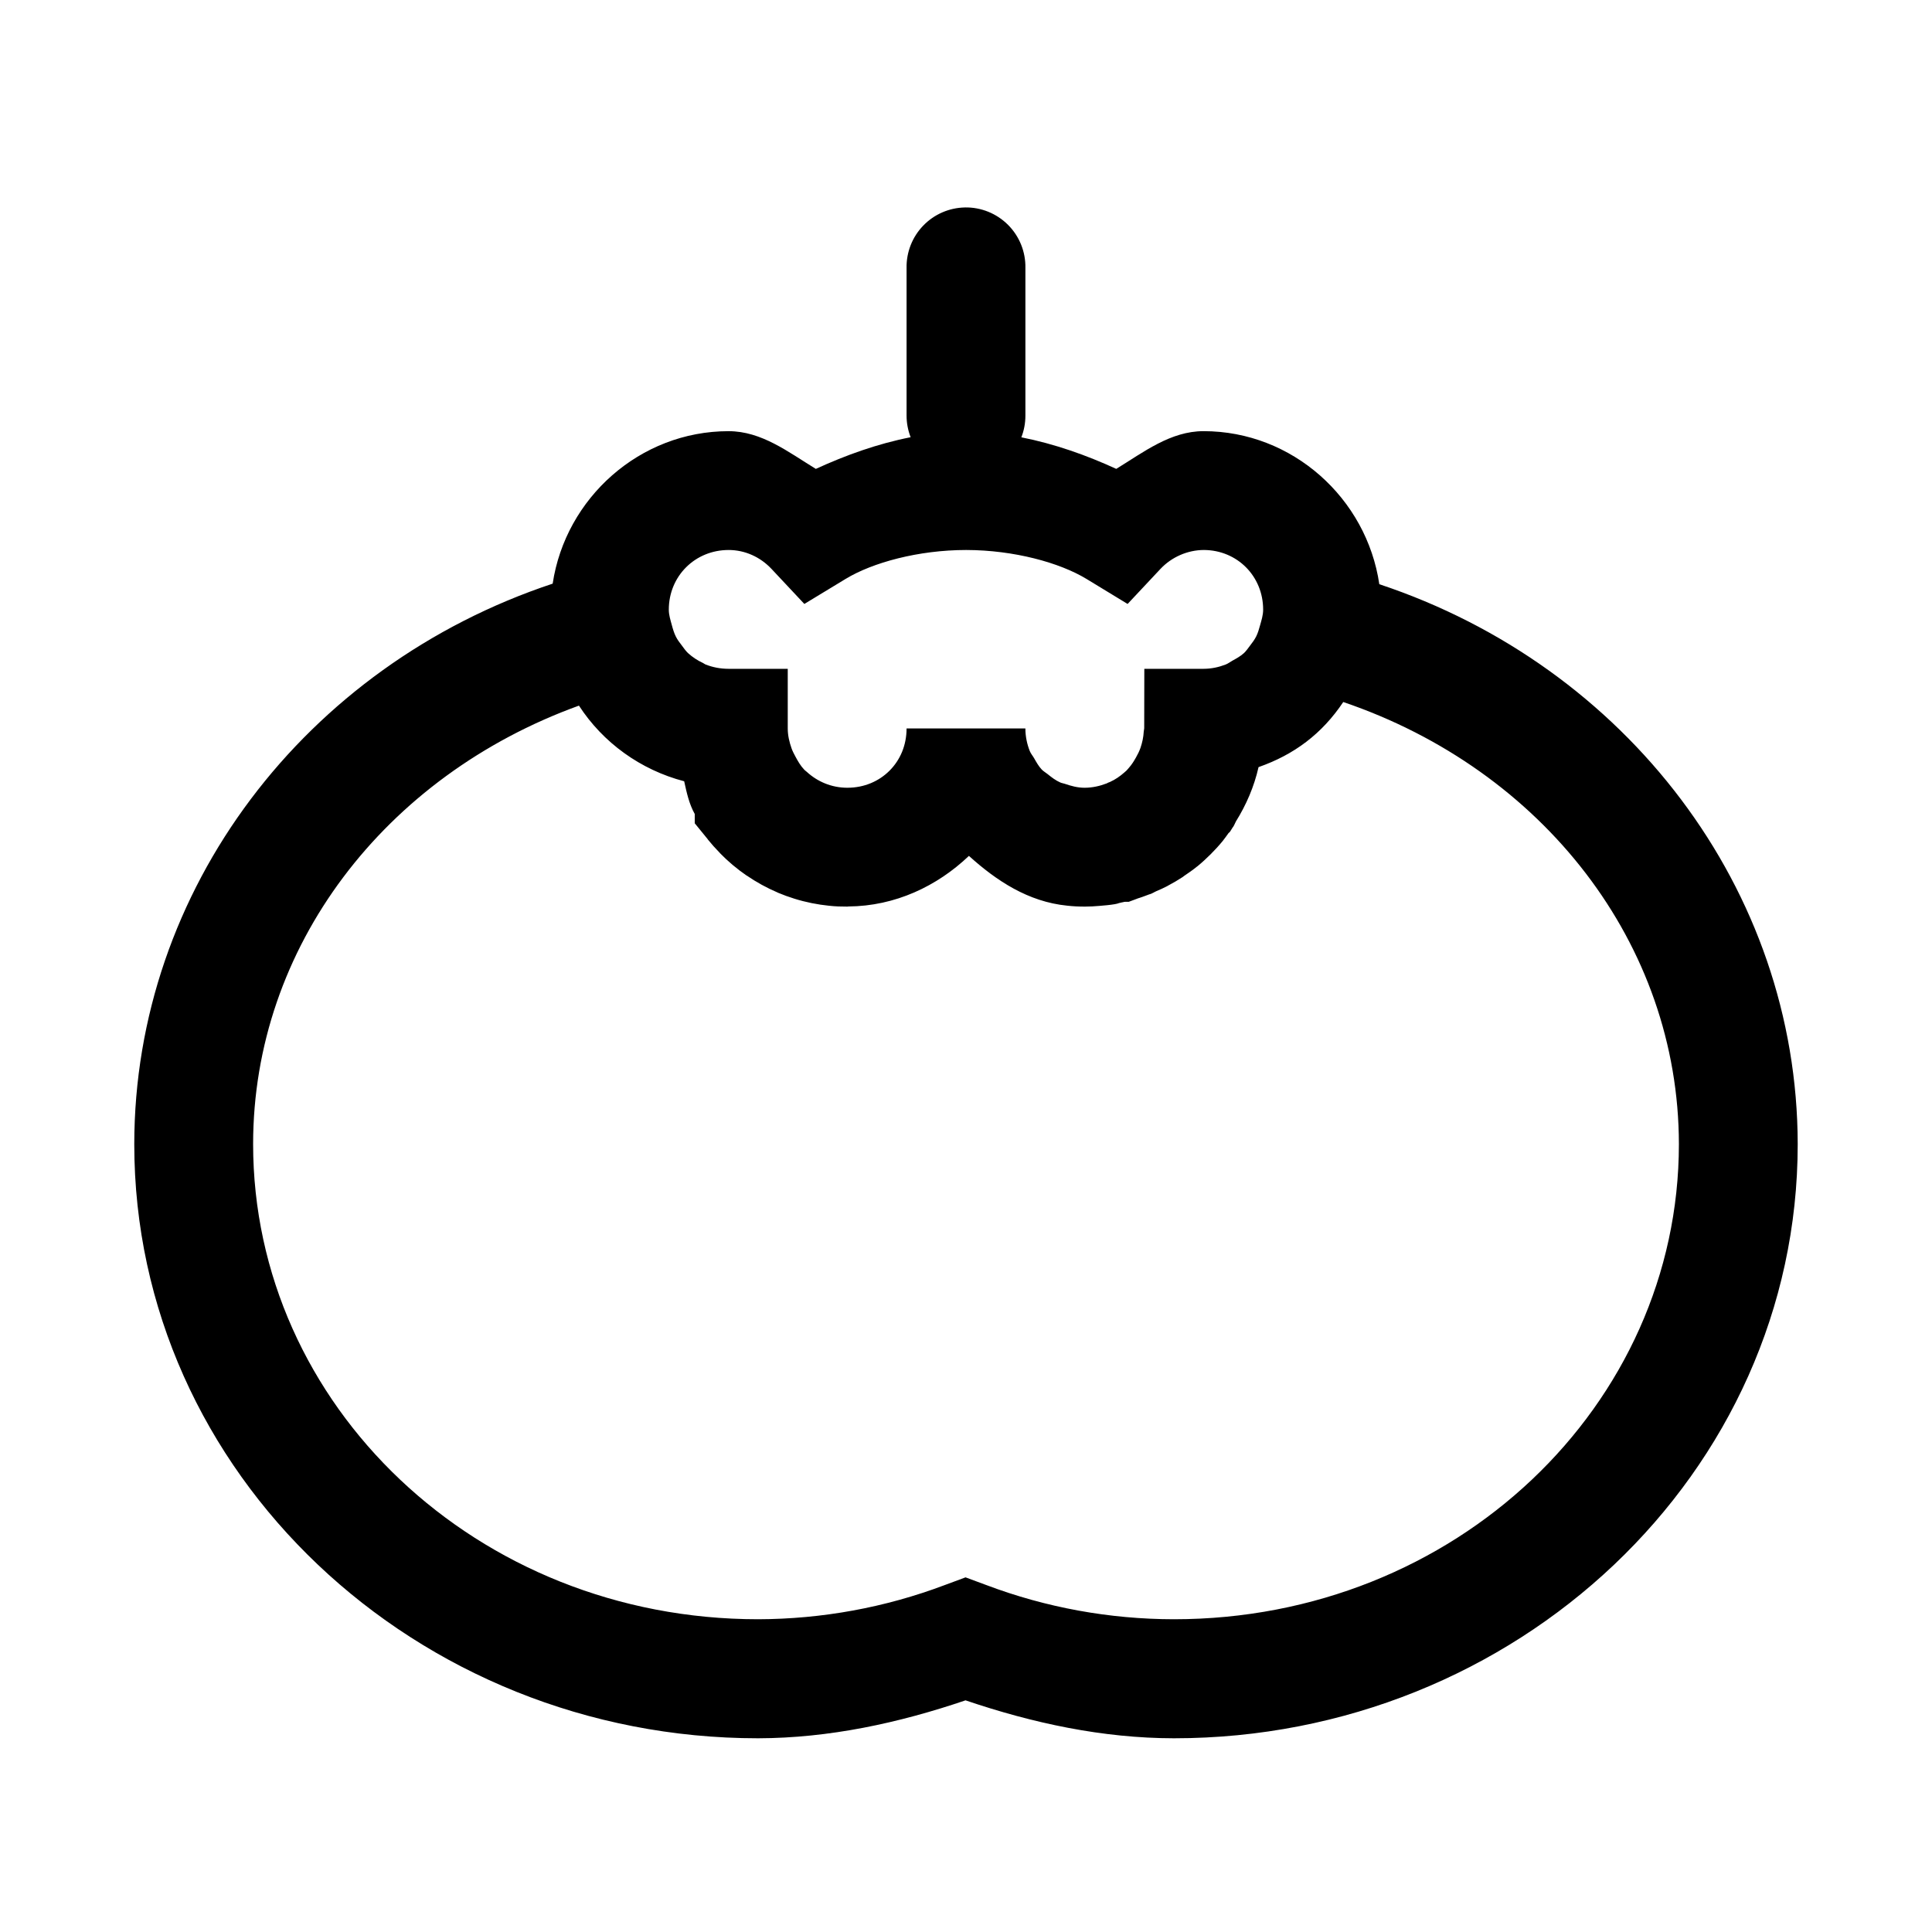<?xml version="1.0" encoding="UTF-8"?>
<!-- Uploaded to: SVG Repo, www.svgrepo.com, Generator: SVG Repo Mixer Tools -->
<svg fill="#000000" width="800px" height="800px" version="1.1" viewBox="144 144 512 512" xmlns="http://www.w3.org/2000/svg">
 <path d="m399.72 198.98c-4.184 0.074-8.164 1.809-11.062 4.82-2.902 3.008-4.488 7.051-4.406 11.23v39.145c0.004 1.949 0.371 3.879 1.078 5.691-8.855 1.75-17.207 4.766-25.125 8.395-7.348-4.492-14.355-9.988-23.125-9.996-23.543 0-43.203 17.734-46.617 40.406-65.547 21.777-110.85 81.02-110.88 148.55 0 87.238 74.648 157.44 165.31 157.44h0.031c18.805-0.043 37.246-4.039 54.949-10.055 17.789 6.043 36.332 10.039 55.227 10.055 90.668 0 165.31-70.203 165.31-157.44v-0.031c-0.094-67.484-45.383-126.61-110.88-148.37-3.348-22.75-22.992-40.562-46.586-40.562-8.758 0.016-15.789 5.504-23.125 9.996-7.906-3.625-16.297-6.613-25.152-8.363 0.711-1.824 1.074-3.766 1.074-5.723v-39.145c0.086-4.273-1.574-8.402-4.598-11.43-3.023-3.027-7.144-4.695-11.422-4.621zm-62.641 90.773c4.348 0.004 8.402 1.848 11.379 5.016l8.703 9.285 10.945-6.641c7.113-4.316 19.25-7.652 31.949-7.66 12.66 0.027 24.766 3.356 31.859 7.66l10.914 6.641 8.703-9.285c2.977-3.16 7.191-5.008 11.531-5.016 8.836 0.051 15.684 6.957 15.684 15.809 0 1.504-0.457 2.848-0.832 4.211-0.277 1-0.562 1.992-1.012 2.891-0.441 0.875-1.012 1.637-1.602 2.398-0.535 0.695-1.02 1.438-1.66 2.031-0.895 0.812-1.969 1.406-3.043 1.996-0.598 0.336-1.141 0.762-1.785 1.016-1.816 0.699-3.773 1.137-5.871 1.137h-15.684v0.031l-0.031 15.715c0 0.293-0.105 0.57-0.121 0.859-0.078 1.527-0.398 2.973-0.863 4.336-0.312 0.887-0.73 1.73-1.199 2.555-0.539 0.957-1.117 1.891-1.844 2.703-0.207 0.234-0.395 0.488-0.617 0.707l-0.027 0.031-0.031 0.031c-0.176 0.168-0.371 0.328-0.555 0.492-1.141 1.012-2.394 1.879-3.812 2.523-0.164 0.066-0.328 0.133-0.492 0.184l-0.34 0.184c-1.816 0.699-3.801 1.168-5.902 1.168-1.879 0-3.582-0.48-5.227-1.043-0.383-0.137-0.805-0.18-1.172-0.34-1.277-0.555-2.352-1.391-3.41-2.246-0.504-0.41-1.094-0.727-1.539-1.199-0.832-0.871-1.422-1.953-2.031-3.012-0.363-0.641-0.859-1.184-1.137-1.875-0.719-1.82-1.16-3.816-1.168-5.938v-0.059h-31.488v0.059c-0.008 2.199-0.43 4.281-1.199 6.152-0.777 1.887-1.914 3.574-3.32 4.981-2.812 2.812-6.723 4.519-11.164 4.519-4.227 0-7.957-1.637-10.762-4.211-0.172-0.168-0.387-0.289-0.551-0.461l-0.125-0.125c-0.969-1-1.668-2.231-2.336-3.473-0.379-0.703-0.75-1.406-1.016-2.152-0.578-1.648-1.012-3.383-1.016-5.262v-15.836h-15.684c-2.184 0-4.273-0.414-6.148-1.168-0.223-0.094-0.395-0.266-0.613-0.367-1.48-0.68-2.824-1.57-4-2.644-0.613-0.578-1.086-1.293-1.598-1.969-0.586-0.754-1.16-1.504-1.598-2.367-0.48-0.957-0.793-2.004-1.078-3.074-0.352-1.328-0.801-2.629-0.801-4.09 0-8.883 6.957-15.809 15.836-15.809zm162.89 40.285c52.891 17.98 88.883 64.062 88.957 117.16-0.016 69.262-59.289 125.92-133.82 125.92-17.027-0.012-33.879-3.086-49.66-9.039l-5.566-2.062-5.566 2.062c-15.703 5.926-32.469 8.996-49.414 9.039-74.543 0-133.82-56.676-133.82-125.95 0.027-52.227 34.898-97.547 86.348-116.17 6.375 9.816 16.309 17.02 27.887 20.047 0.66 2.996 1.293 5.973 2.801 8.672v2.461l3.383 4.152 0.121 0.184c0.949 1.172 1.957 2.305 3.016 3.383 0.016 0.016 0.047 0.016 0.059 0.031 0.027 0.023 0.039 0.062 0.062 0.121 2.156 2.215 4.527 4.215 7.074 5.965h0.031c2.594 1.781 5.344 3.289 8.238 4.523v0.027h0.031c1.441 0.609 2.906 1.137 4.398 1.602 3.019 0.941 6.109 1.559 9.254 1.875h0.031c1.562 0.18 3.133 0.215 4.707 0.215h0.059c0.078 0 0.141-0.031 0.219-0.031 12.414-0.078 23.551-5.379 31.977-13.406 7.258 6.566 15.695 12.16 26.016 13.191 1.535 0.176 3.074 0.246 4.613 0.246h0.094 0.09c1.258-0.008 2.5-0.066 3.754-0.184 1.375-0.121 2.758-0.223 4.117-0.461l0.586-0.125 0.586-0.184c0.227-0.047 0.449-0.105 0.676-0.152 0.152-0.031 0.305-0.062 0.461-0.094l0.062-0.031c0.102-0.023 0.203-0.008 0.305-0.031h0.984l2.644-0.984-0.707 0.219c1.09-0.301 2.164-0.703 3.231-1.109l0.059-0.031 0.68-0.215 0.645-0.309 0.094-0.059c0.199-0.121 0.414-0.188 0.613-0.309 1.004-0.418 2.012-0.879 2.984-1.383l0.027-0.031 0.062-0.031c1.379-0.727 2.727-1.512 4.027-2.367l0.031-0.031c0.098-0.062 0.18-0.148 0.277-0.215 1.191-0.797 2.363-1.621 3.477-2.523l0.059-0.027 0.031-0.031c1.199-0.984 2.348-2.043 3.445-3.137l0.031-0.031c1.105-1.105 2.176-2.266 3.168-3.477 0.555-0.676 1.051-1.414 1.566-2.121l0.371-0.336 0.676-1.078 0.152-0.215 0.031-0.031c0.309-0.461 0.484-0.965 0.738-1.445 2.738-4.394 4.824-9.211 5.996-14.391 9.449-3.309 16.809-8.824 22.449-17.25z" fill-rule="evenodd"/>
</svg>